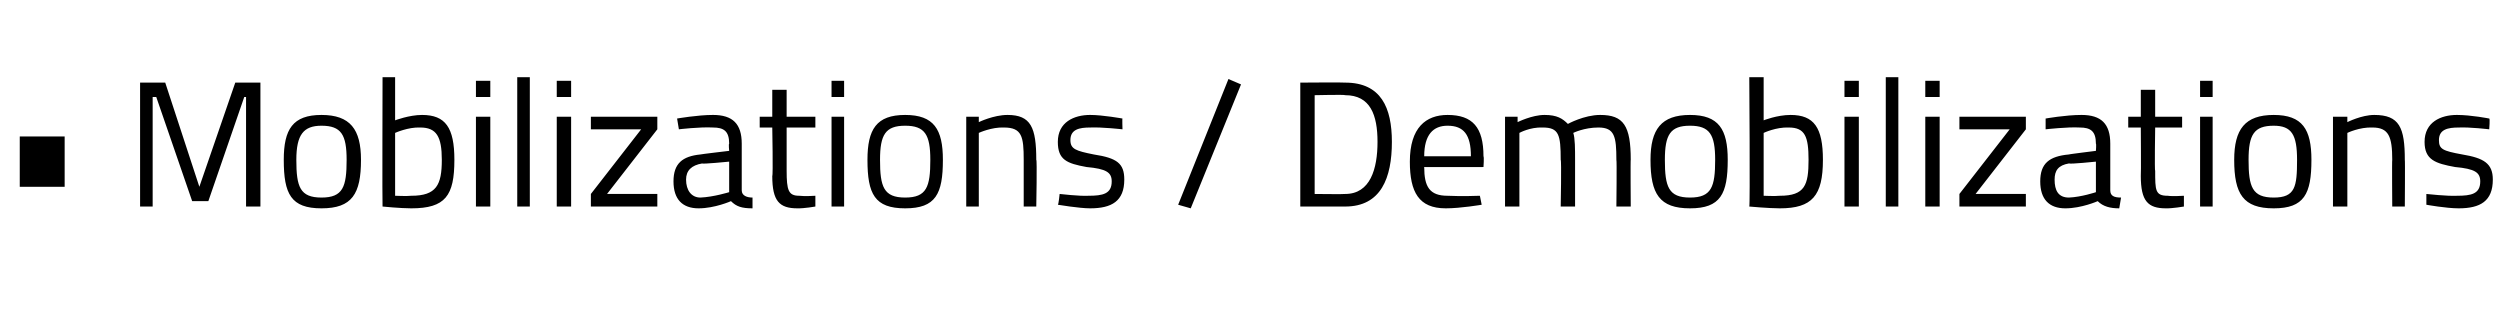 <?xml version="1.0" standalone="no"?><!DOCTYPE svg PUBLIC "-//W3C//DTD SVG 1.1//EN" "http://www.w3.org/Graphics/SVG/1.1/DTD/svg11.dtd"><svg xmlns="http://www.w3.org/2000/svg" version="1.1" width="139.2px" height="18.5px" viewBox="0 -4 139.2 18.5" style="top:-4px"><desc>• Mobilizations / Demobilizations</desc><defs/><g id="Polygon34872"><path d="m1.1 3.6h2.5v2.8H1.1V3.6zm6.7-3h1.4l1.9 5.8l2-5.8h1.4v6.9h-.8V1.4h-.1l-2 5.8h-.9l-2-5.8h-.2v6.1h-.7V.6zm12.3 4.3c0 1.9-.5 2.7-2.2 2.7c-1.7 0-2.1-.8-2.1-2.7c0-1.7.5-2.5 2.1-2.5c1.6 0 2.2.8 2.2 2.5zm-.8 0c0-1.4-.3-1.9-1.4-1.9c-1 0-1.4.5-1.4 1.9c0 1.5.2 2.1 1.4 2.1c1.2 0 1.4-.6 1.4-2.1zm6 0c0 2-.5 2.7-2.4 2.7c-.6 0-1.6-.1-1.6-.1c-.02-.01 0-7.2 0-7.2h.7v2.4s.78-.3 1.5-.3c1.3 0 1.8.7 1.8 2.5zm-.7 0c0-1.3-.3-1.8-1.2-1.8c-.68-.03-1.4.3-1.4.3v3.5s.67.03.9 0c1.4 0 1.7-.6 1.7-2zm1.9-2.4h.8v5h-.8v-5zm0-2h.8v.9h-.8v-.9zm2.3-.2h.7v7.2h-.7V.3zM31 2.5h.8v5h-.8v-5zm0-2h.8v.9h-.8v-.9zm1.9 2h3.7v.7l-2.8 3.6h2.8v.7h-3.7v-.7l2.8-3.6h-2.8v-.7zm8.4 4.1c0 .3.3.4.6.4v.6c-.6 0-.9-.1-1.2-.4c0 0-.9.4-1.8.4c-.9 0-1.4-.5-1.4-1.5c0-1 .5-1.4 1.5-1.5c-.01-.01 1.6-.2 1.6-.2c0 0-.04-.39 0-.4c0-.7-.3-.9-.9-.9c-.74-.04-1.9.1-1.9.1l-.1-.6s1.14-.2 2-.2c1.1 0 1.6.5 1.6 1.6v2.6zm-2.2-1.5c-.6.1-.9.4-.9.9c0 .6.3 1 .8 1c.73-.03 1.6-.3 1.6-.3V5s-1.52.15-1.5.1zm4.7-2v2.4c0 1.1.1 1.4.7 1.4c.29.04.9 0 .9 0v.6s-.62.11-1 .1c-1 0-1.4-.4-1.4-1.8c.05-.02 0-2.7 0-2.7h-.7v-.6h.7V1h.8v1.5h1.6v.6h-1.6zm2.5-.6h.7v5h-.7v-5zm0-2h.7v.9h-.7v-.9zm6.2 4.4c0 1.9-.4 2.7-2.1 2.7c-1.7 0-2.1-.8-2.1-2.7c0-1.7.5-2.5 2.1-2.5c1.6 0 2.1.8 2.1 2.5zm-.7 0c0-1.4-.3-1.9-1.4-1.9c-1.1 0-1.4.5-1.4 1.9c0 1.5.2 2.1 1.4 2.1c1.2 0 1.4-.6 1.4-2.1zm2 2.6v-5h.7v.3s.82-.4 1.6-.4c1.3 0 1.6.7 1.6 2.5c.05-.04 0 2.6 0 2.6h-.7V4.9c0-1.3-.1-1.8-1.1-1.8c-.69-.03-1.4.3-1.4.3v4.1h-.7zm8.7-4.3s-1.15-.13-1.8-.1c-.6 0-1.1.1-1.1.7c0 .5.3.6 1.3.8c1.3.2 1.7.5 1.7 1.4c0 1.2-.7 1.6-1.9 1.6c-.6 0-1.8-.2-1.8-.2c.04.01.1-.6.1-.6c0 0 1.12.13 1.6.1c.8 0 1.3-.1 1.3-.8c0-.5-.3-.7-1.4-.8c-1.1-.2-1.6-.4-1.6-1.4c0-1.1.9-1.5 1.8-1.5c.7 0 1.8.2 1.8.2c-.02-.01 0 .6 0 .6zM68.4.4l.7.3l-2.8 6.9l-.7-.2l2.8-7zm4 7.1V.6s2.51-.02 2.5 0c2 0 2.6 1.4 2.6 3.3c0 2-.6 3.6-2.6 3.6h-2.5zm2.5-6.2c.01-.04-1.7 0-1.7 0v5.5s1.71.02 1.7 0c1.4 0 1.8-1.4 1.8-2.9c0-1.5-.4-2.6-1.8-2.6zm7.5 5.6l.1.5s-1.17.2-2 .2c-1.5 0-2-.9-2-2.6c0-1.9.9-2.6 2.1-2.6c1.4 0 2 .7 2 2.3c.04.04 0 .6 0 .6c0 0-3.3.01-3.3 0c0 1.1.3 1.6 1.3 1.6c.76.04 1.8 0 1.8 0zm-.5-2.2c0-1.2-.4-1.7-1.3-1.7c-.8 0-1.3.5-1.3 1.7h2.6zm1.9 2.8v-5h.7v.3s.8-.4 1.5-.4c.7 0 1 .2 1.3.5c0 0 .9-.5 1.8-.5c1.3 0 1.7.6 1.7 2.5c-.02-.04 0 2.6 0 2.6h-.8s.03-2.62 0-2.6c0-1.3-.1-1.8-1-1.8c-.8 0-1.4.3-1.4.3c.1.3.1.9.1 1.5v2.6h-.8s.05-2.58 0-2.6c0-1.4-.1-1.8-1-1.8c-.71-.03-1.3.3-1.3.3v4.1h-.8zm12.4-2.6c0 1.9-.4 2.7-2.1 2.7c-1.7 0-2.2-.8-2.2-2.7c0-1.7.6-2.5 2.2-2.5c1.6 0 2.1.8 2.1 2.5zm-.7 0c0-1.4-.3-1.9-1.4-1.9c-1.1 0-1.4.5-1.4 1.9c0 1.5.2 2.1 1.4 2.1c1.2 0 1.4-.6 1.4-2.1zm6 0c0 2-.6 2.7-2.4 2.7c-.6 0-1.7-.1-1.7-.1c.05-.01 0-7.2 0-7.2h.8v2.4s.75-.3 1.5-.3c1.3 0 1.8.7 1.8 2.5zm-.8 0c0-1.3-.2-1.8-1.1-1.8c-.71-.03-1.4.3-1.4.3v3.5s.64.03.9 0c1.4 0 1.6-.6 1.6-2zm2-2.4h.8v5h-.8v-5zm0-2h.8v.9h-.8v-.9zm2.3-.2h.7v7.2h-.7V.3zm2.2 2.2h.8v5h-.8v-5zm0-2h.8v.9h-.8v-.9zm1.9 2h3.7v.7L110 6.8h2.8v.7h-3.7v-.7l2.8-3.6h-2.8v-.7zm8.4 4.1c0 .3.2.4.6.4l-.1.6c-.5 0-.9-.1-1.2-.4c0 0-.9.4-1.8.4c-.9 0-1.4-.5-1.4-1.5c0-1 .5-1.4 1.6-1.5c-.04-.01 1.5-.2 1.5-.2c0 0 .03-.39 0-.4c0-.7-.3-.9-.9-.9c-.67-.04-1.9.1-1.9.1v-.6s1.11-.2 2-.2c1.1 0 1.6.5 1.6 1.6v2.6zm-2.3-1.5c-.6.1-.8.4-.8.9c0 .6.2 1 .8 1c.7-.03 1.5-.3 1.5-.3V5s-1.45.15-1.5.1zm4.8-2s-.04 2.44 0 2.4c0 1.1 0 1.4.7 1.4c.26.04.9 0 .9 0v.6s-.65.11-1 .1c-1 0-1.4-.4-1.4-1.8c.02-.02 0-2.7 0-2.7h-.7v-.6h.7V1h.8v1.5h1.5v.6H120zm2.5-.6h.7v5h-.7v-5zm0-2h.7v.9h-.7v-.9zm6.2 4.4c0 1.9-.4 2.7-2.1 2.7c-1.7 0-2.2-.8-2.2-2.7c0-1.7.6-2.5 2.2-2.5c1.6 0 2.1.8 2.1 2.5zm-.8 0c0-1.4-.3-1.9-1.3-1.9c-1.1 0-1.4.5-1.4 1.9c0 1.5.2 2.1 1.4 2.1c1.2 0 1.3-.6 1.3-2.1zm2 2.6v-5h.8v.3s.79-.4 1.5-.4c1.4 0 1.7.7 1.7 2.5c.02-.04 0 2.6 0 2.6h-.7s-.02-2.62 0-2.6c0-1.3-.2-1.8-1.1-1.8c-.72-.03-1.4.3-1.4.3v4.1h-.8zm8.7-4.3s-1.08-.13-1.7-.1c-.6 0-1.1.1-1.1.7c0 .5.2.6 1.3.8c1.2.2 1.7.5 1.7 1.4c0 1.2-.7 1.6-1.9 1.6c-.7 0-1.8-.2-1.8-.2v-.6s1.19.13 1.7.1c.8 0 1.3-.1 1.3-.8c0-.5-.3-.7-1.4-.8c-1.1-.2-1.7-.4-1.7-1.4c0-1.1.9-1.5 1.8-1.5c.8 0 1.8.2 1.8.2c.05-.01 0 .6 0 .6z" stroke="none" fill="#000"/></g></svg>